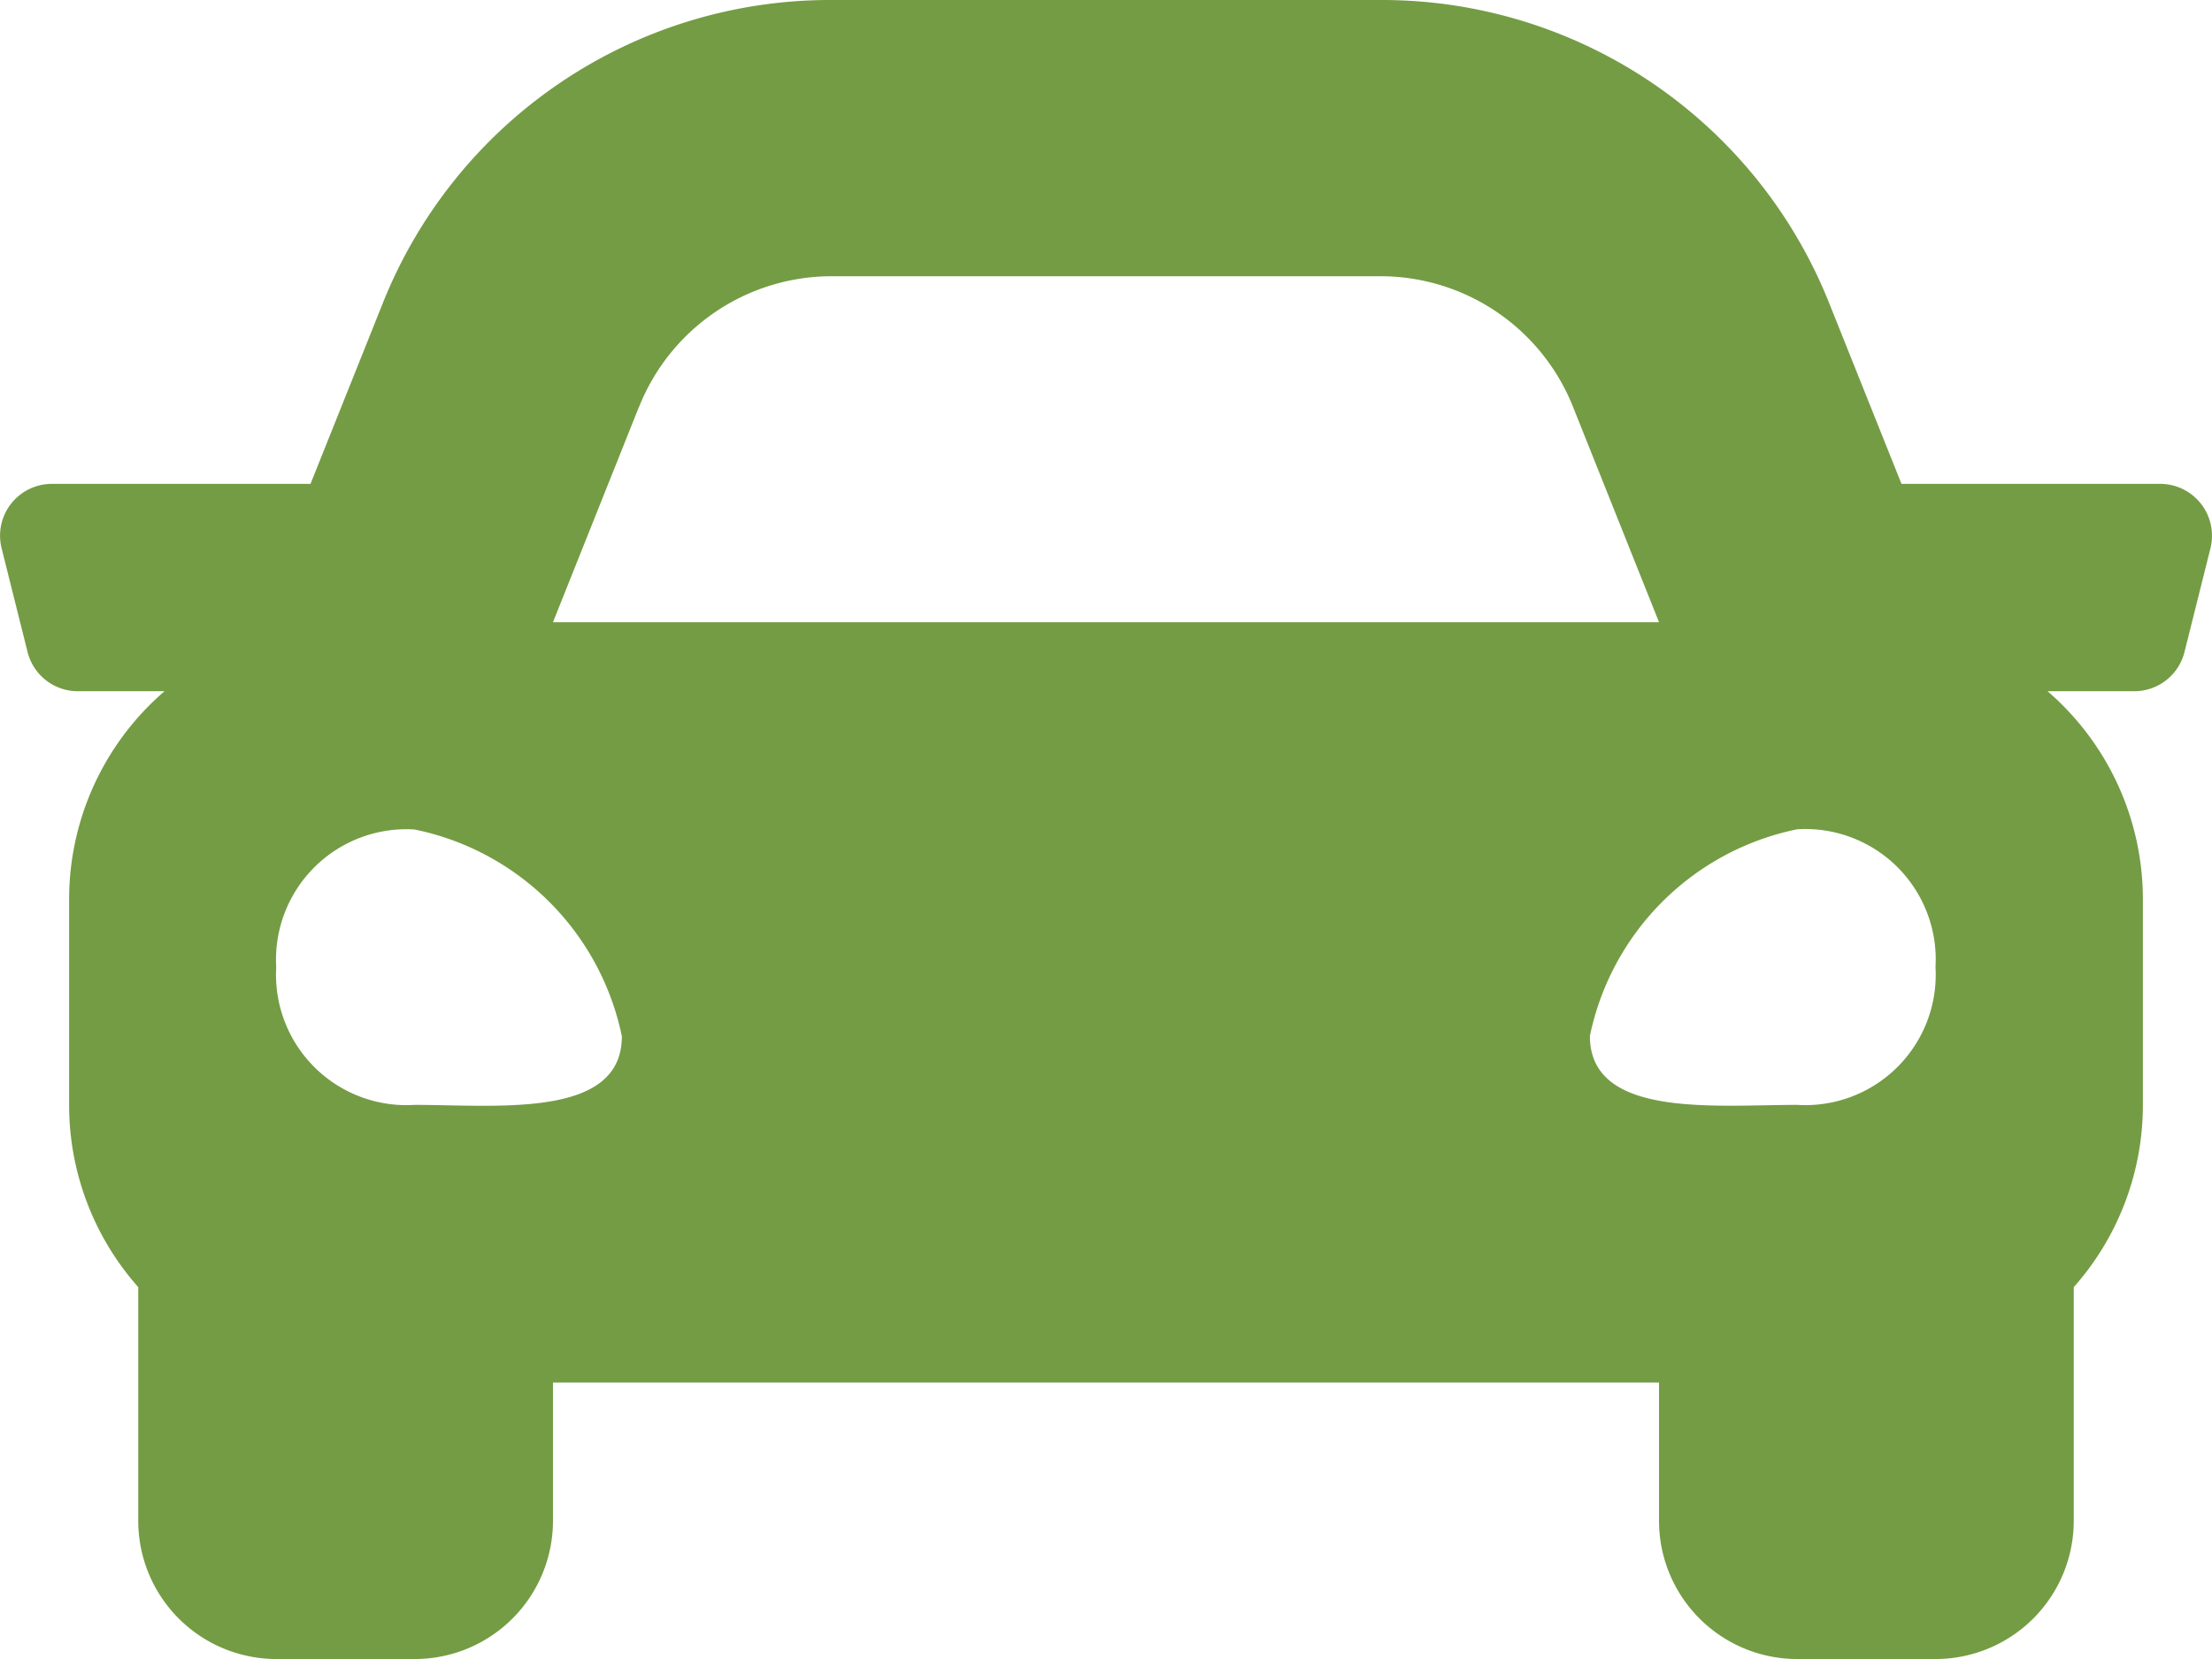<svg xmlns="http://www.w3.org/2000/svg" width="32.833" height="24.625" viewBox="0 0 32.833 24.625">
  <path id="Icon_awesome-car" data-name="Icon awesome-car" d="M32.063,11.682H28.224L27.157,9.015A7.146,7.146,0,0,0,20.489,4.5H12.345A7.148,7.148,0,0,0,5.676,9.015L4.609,11.682H.77a.769.769,0,0,0-.746.956l.385,1.539a.769.769,0,0,0,.746.583H2.442a4.075,4.075,0,0,0-1.416,3.078v3.078a4.071,4.071,0,0,0,1.026,2.689v3.467A2.052,2.052,0,0,0,4.1,29.125H6.156a2.052,2.052,0,0,0,2.052-2.052V25.021H24.625v2.052a2.052,2.052,0,0,0,2.052,2.052h2.052a2.052,2.052,0,0,0,2.052-2.052V23.605a4.068,4.068,0,0,0,1.026-2.689V17.838a4.077,4.077,0,0,0-1.415-3.078h1.287a.769.769,0,0,0,.746-.583l.385-1.539A.77.77,0,0,0,32.063,11.682ZM9.486,10.539A3.078,3.078,0,0,1,12.345,8.6h8.144a3.078,3.078,0,0,1,2.858,1.935l1.278,3.2H8.208l1.278-3.2ZM6.156,20.9A1.936,1.936,0,0,1,4.1,18.858a1.936,1.936,0,0,1,2.052-2.046,3.948,3.948,0,0,1,3.078,3.068C9.234,21.108,7.387,20.9,6.156,20.9Zm20.521,0c-1.231,0-3.078.2-3.078-1.023a3.948,3.948,0,0,1,3.078-3.068,1.936,1.936,0,0,1,2.052,2.046A1.936,1.936,0,0,1,26.677,20.9Z" transform="translate(0 -4.5)" fill="#749c44"/>
</svg>
